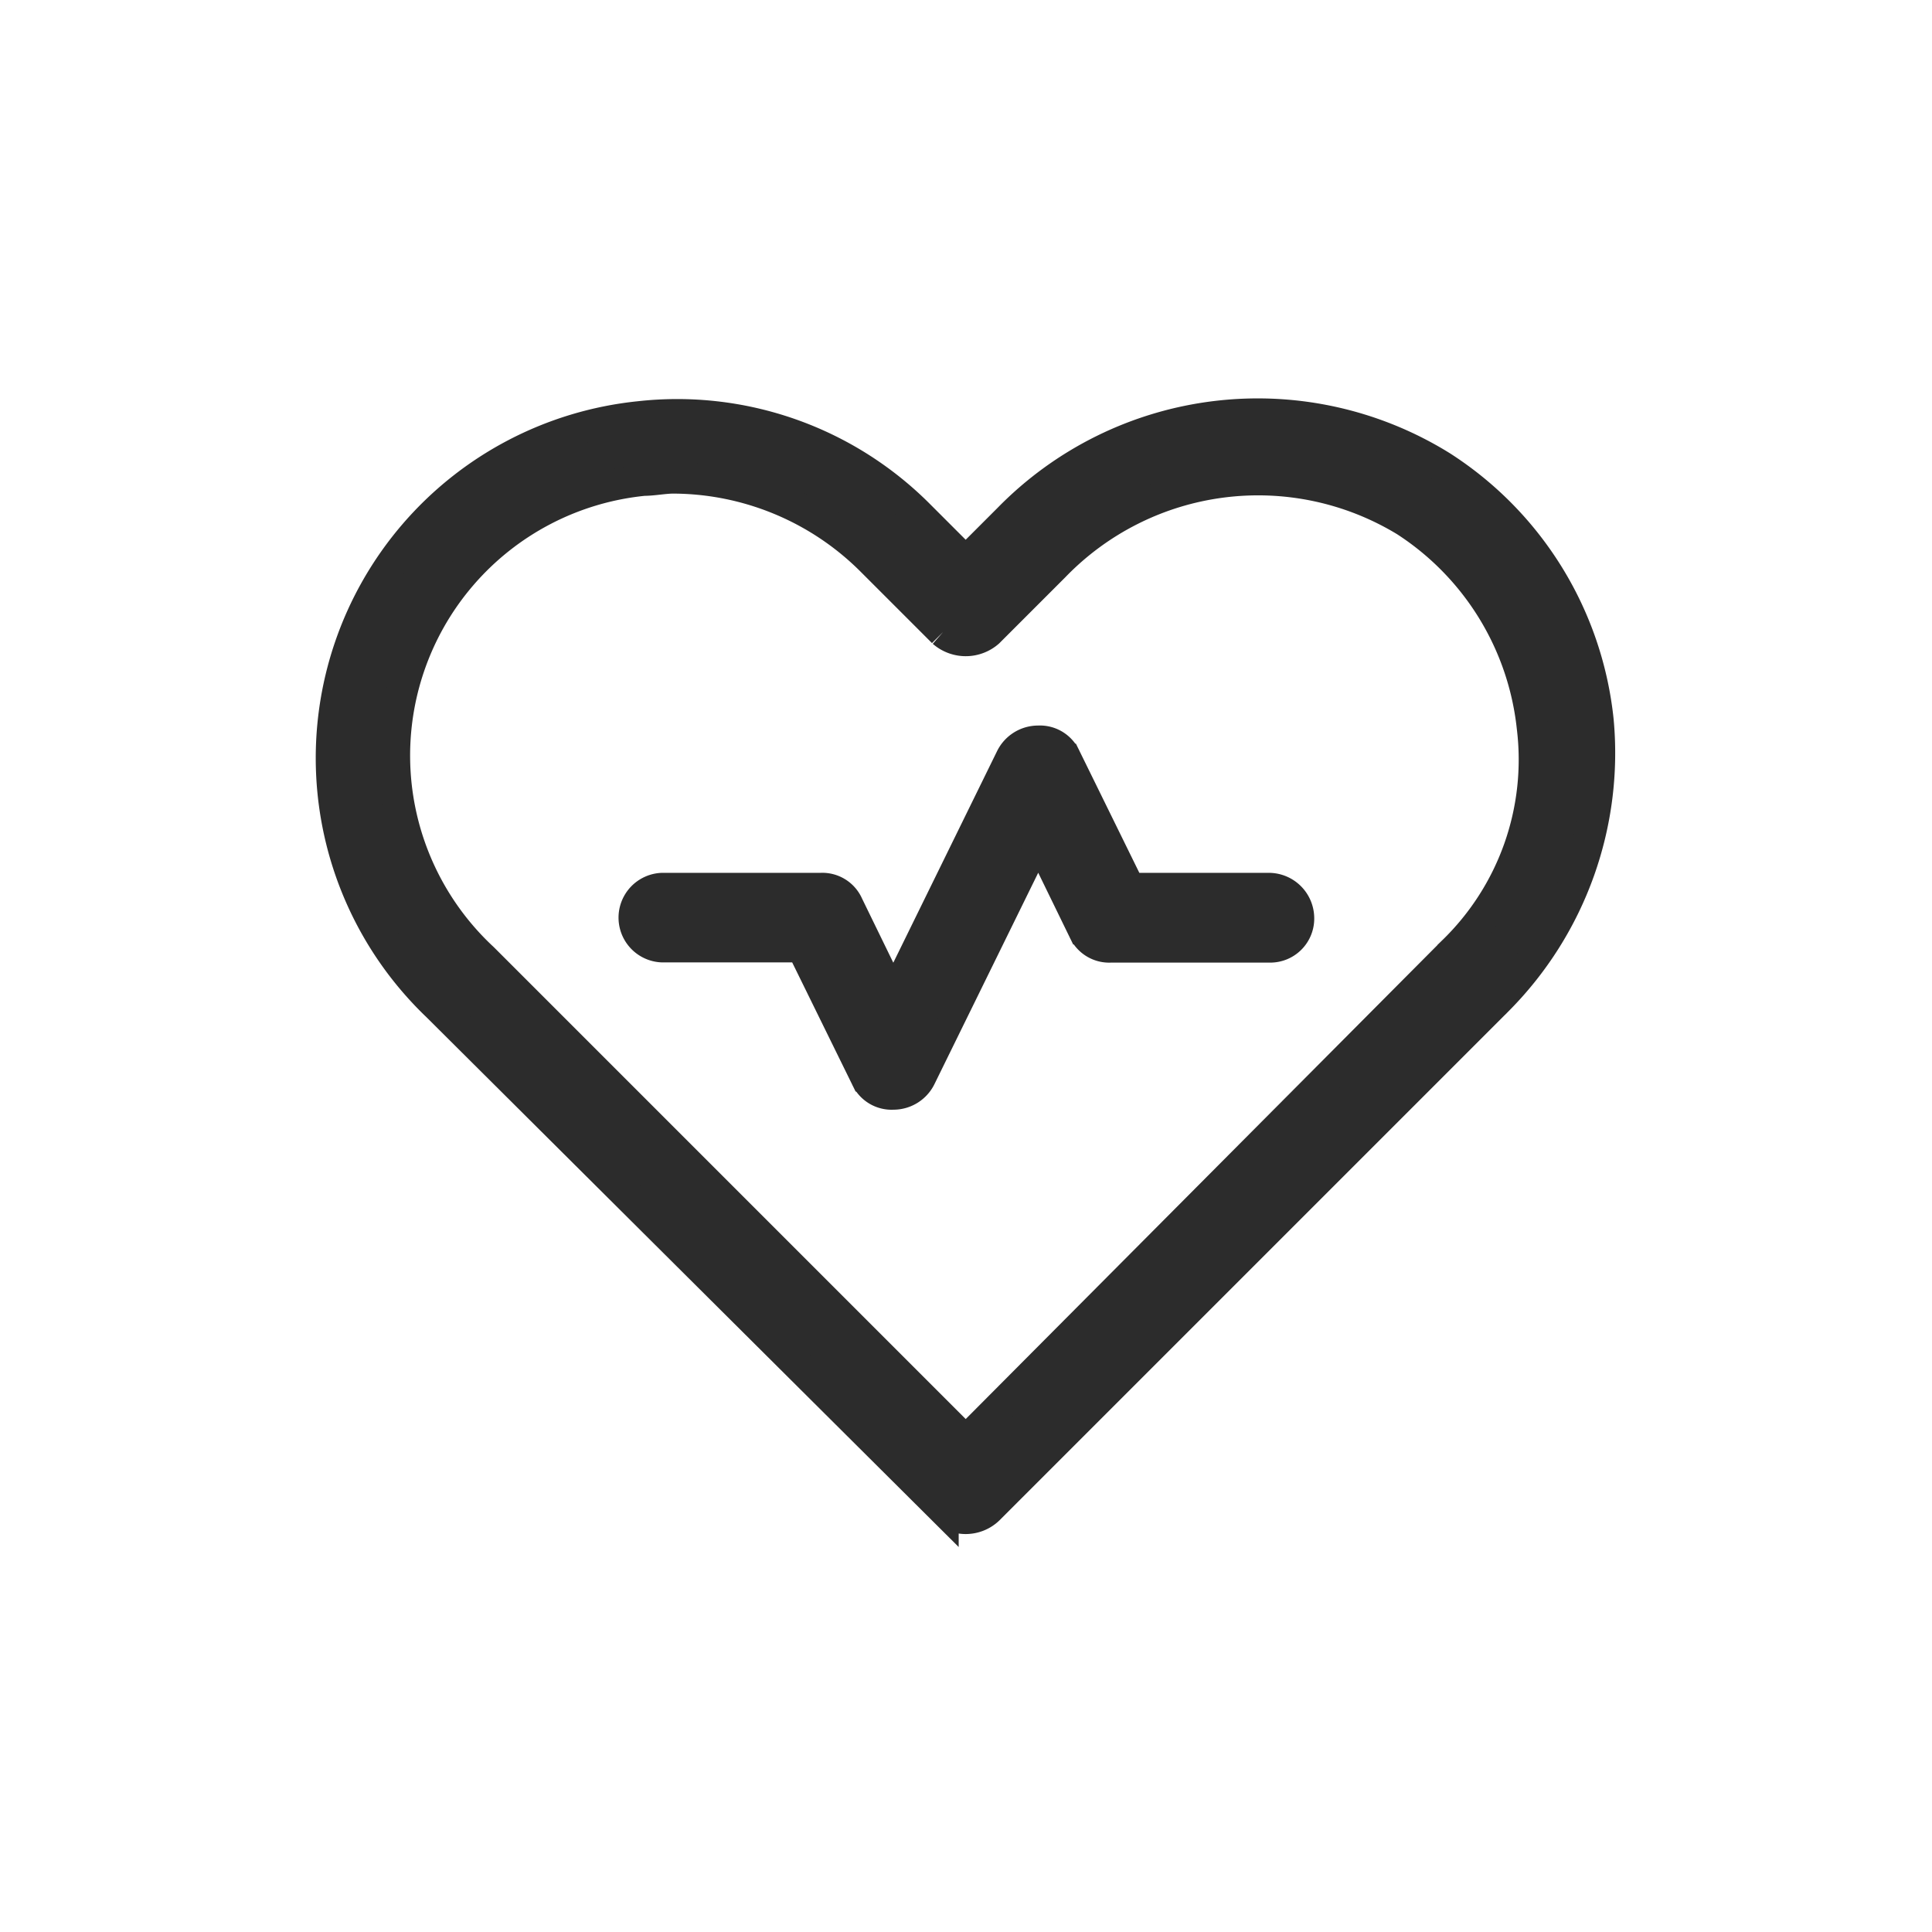 <svg xmlns="http://www.w3.org/2000/svg" width="37" height="37" viewBox="0 0 37 37">
  <g id="Life_Insurance" data-name="Life Insurance" transform="translate(18173 21086)">
    <rect id="Rectangle_151881" data-name="Rectangle 151881" width="37" height="37" transform="translate(-18173 -21086)" fill="#fff" opacity="0"/>
    <g id="Group_177465" data-name="Group 177465" transform="translate(-22036.629 -19237.076)">
      <g id="Group_170676" data-name="Group 170676" transform="translate(3870 -1841)">
        <path id="Path_15894" data-name="Path 15894" d="M43.308,49.281a6.67,6.67,0,0,0-8.291,1l-.825.825-.912-.912a6.533,6.533,0,0,0-5.339-1.866,6.569,6.569,0,0,0-3.863,11.286l9.68,9.636a.629.629,0,0,0,.868,0l9.766-9.766a6.709,6.709,0,0,0,1.91-5.339A6.591,6.591,0,0,0,43.308,49.281Zm.217,9.289-9.332,9.376L24.947,58.7a5.3,5.3,0,0,1,3.082-9.159c.174,0,.391-.043.564-.043A5.4,5.4,0,0,1,32.37,51.06l1.389,1.389a.66.66,0,0,0,.868,0l1.259-1.259a5.431,5.431,0,0,1,6.728-.868h0a5.387,5.387,0,0,1,2.431,3.95A5.118,5.118,0,0,1,43.525,58.57Z" transform="translate(-22.069 -48.269)" fill="#2c2c2c" stroke="#2c2c2c" stroke-width="0.6"/>
        <path id="Path_15895" data-name="Path 15895" d="M47.441,65.421H44.793l-1.215-2.474a.582.582,0,0,0-.564-.347.626.626,0,0,0-.564.347l-2.214,4.514-.825-1.693a.582.582,0,0,0-.564-.347H35.808a.608.608,0,0,0,0,1.215h2.648l1.215,2.474a.582.582,0,0,0,.564.347.626.626,0,0,0,.564-.347L43.013,64.6l.825,1.693a.582.582,0,0,0,.564.347h3.038a.593.593,0,0,0,.608-.608A.621.621,0,0,0,47.441,65.421Z" transform="translate(-29.5 -56.379)" fill="#2c2c2c" stroke="#2c2c2c" stroke-width="0.5"/>
      </g>
    </g>
  </g>
</svg>
